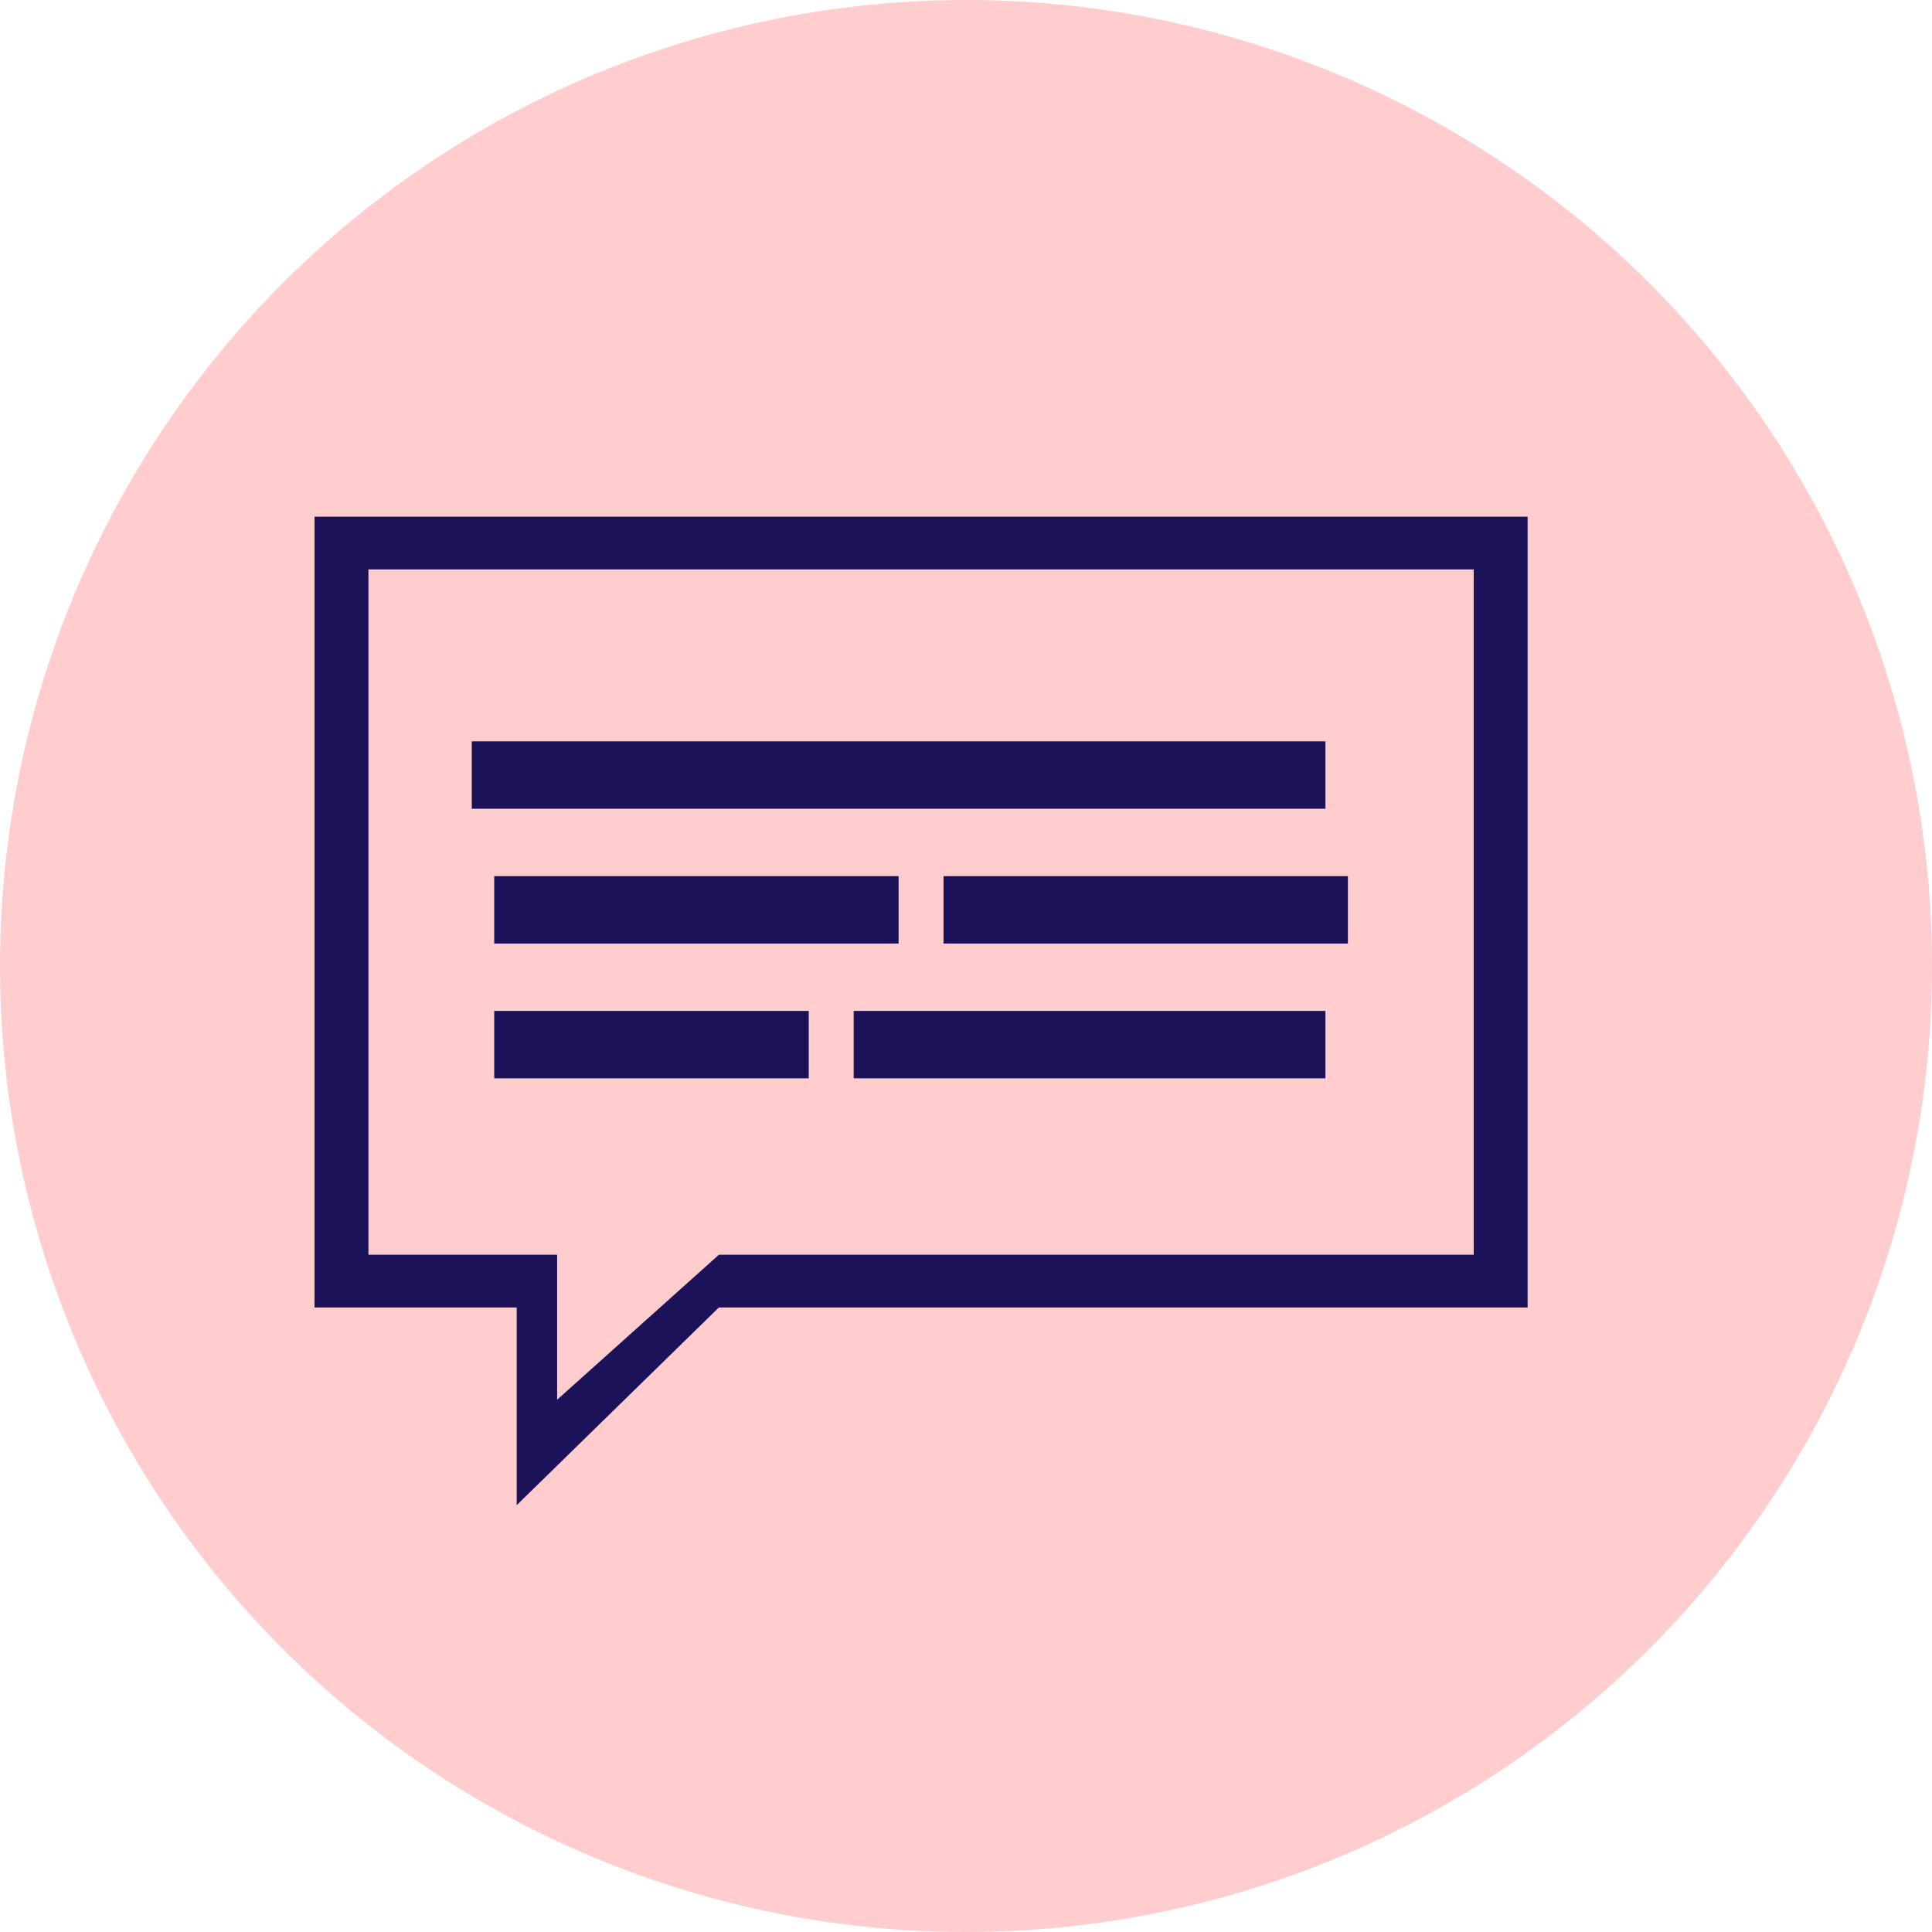 <?xml version="1.0" encoding="UTF-8"?>
<svg width="86px" height="86px" viewBox="0 0 86 86" version="1.1" xmlns="http://www.w3.org/2000/svg" xmlns:xlink="http://www.w3.org/1999/xlink">
    <!-- Generator: Sketch 52.5 (67469) - http://www.bohemiancoding.com/sketch -->
    <title>Group 3</title>
    <desc>Created with Sketch.</desc>
    <g id="Page-1" stroke="none" stroke-width="1" fill="none" fill-rule="evenodd">
        <g id="06-Social_Landing-page" transform="translate(-521, -1074)">
            <g id="Group-3" transform="translate(521, 1074)">
                <circle id="Oval-Copy-6" fill="#FFCDCD" cx="43" cy="43" r="43"></circle>
                <g id="noun_message_171492" transform="translate(14, 23)" fill="#1C1259" fill-rule="nonzero">
                    <path d="M0,0 L0,35.2 L9,35.2 L9,43.883 L9,44 L18,35.2 L54,35.2 L54,0 L0,0 Z M51.6,32.853 L18,32.853 L10.8,39.307 L10.8,32.853 L9,32.853 L2.4,32.853 L2.4,2.347 L51.6,2.347 L51.6,32.853 Z" id="Shape"></path>
                    <rect id="Rectangle" x="7" y="10" width="38" height="3"></rect>
                    <rect id="Rectangle" x="8" y="16" width="18" height="3"></rect>
                    <rect id="Rectangle" x="28" y="16" width="18" height="3"></rect>
                    <rect id="Rectangle" x="8" y="22" width="14" height="3"></rect>
                    <rect id="Rectangle" x="24" y="22" width="21" height="3"></rect>
                </g>
            </g>
        </g>
    </g>
</svg>